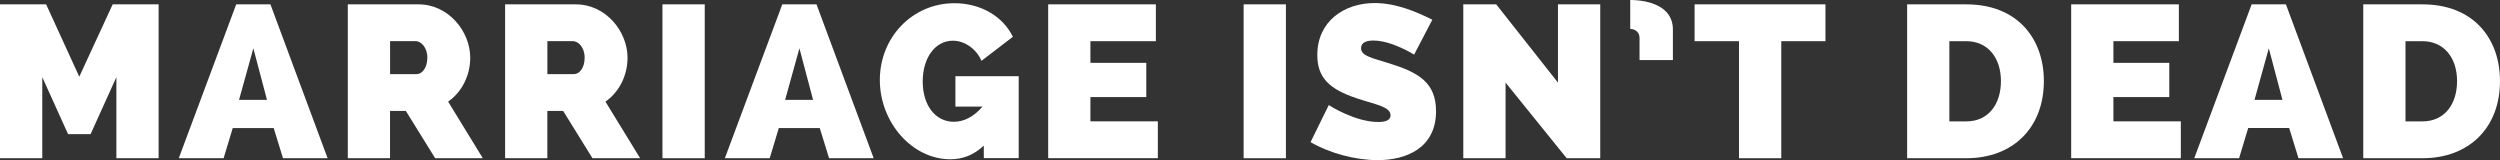 <?xml version="1.0" encoding="UTF-8"?>
<svg id="Layer_2" data-name="Layer 2" xmlns="http://www.w3.org/2000/svg" viewBox="0 0 459.46 29.43">
  <rect x="0" y="0" width="459.46" height="29.43" fill="#333333" stroke="none"/>
  <defs>
    <style>
      .cls-1 {
        fill: #fff;
        stroke-width: 0px;
      }
    </style>
  </defs>
  <g id="Layer_1-2" data-name="Layer 1">
    <g>
      <path class="cls-1" d="M21.39,29.07v-14.89l-4.74,10.47h-4.14l-4.74-10.47v14.89H0V.8h8.48l6.09,13.3L20.71.8h8.44v28.28h-7.77Z"/>
      <path class="cls-1" d="M32.86,29.07L43.41.8h6.29l10.51,28.28h-8.2l-1.71-5.54h-7.53l-1.67,5.54h-8.24ZM46.56,8.88l-2.63,9.48h5.14l-2.51-9.48Z"/>
      <path class="cls-1" d="M63.92,29.07V.8h12.98c5.54,0,9.52,4.98,9.52,9.8,0,3.27-1.51,6.29-4.06,8.08l6.37,10.39h-8.76l-5.38-8.68h-2.91v8.68h-7.77ZM71.69,13.62h4.9c.96,0,1.95-1.12,1.95-3.03s-1.19-3.03-2.15-3.03h-4.7v6.05Z"/>
      <path class="cls-1" d="M92.83,29.07V.8h12.98c5.54,0,9.52,4.98,9.52,9.8,0,3.27-1.51,6.29-4.06,8.08l6.37,10.39h-8.76l-5.38-8.68h-2.91v8.68h-7.77ZM100.6,13.62h4.9c.96,0,1.95-1.12,1.95-3.03s-1.19-3.03-2.15-3.03h-4.7v6.05Z"/>
      <path class="cls-1" d="M121.75,29.07V.8h7.77v28.28h-7.77Z"/>
      <path class="cls-1" d="M133.22,29.07L143.77.8h6.29l10.51,28.28h-8.2l-1.71-5.54h-7.53l-1.67,5.54h-8.24ZM146.92,8.88l-2.63,9.48h5.14l-2.51-9.48Z"/>
      <path class="cls-1" d="M180.81,26.76c-1.83,1.71-3.82,2.51-6.17,2.51-6.97,0-12.94-6.73-12.94-14.58s6.01-14.1,13.7-14.1c4.78,0,8.88,2.35,10.75,6.17l-5.77,4.42c-.96-2.23-3.11-3.7-5.26-3.7-3.23,0-5.54,3.11-5.54,7.49s2.31,7.41,5.73,7.41c1.91,0,3.74-1,5.26-2.79h-4.98v-5.58h11.63v15.05h-6.41v-2.31Z"/>
      <path class="cls-1" d="M212.79,22.3v6.77h-20.15V.8h19.79v6.77h-12.03v3.98h10.27v6.29h-10.27v4.46h12.39Z"/>
      <path class="cls-1" d="M228.56,29.07V.8h7.77v28.28h-7.77Z"/>
      <path class="cls-1" d="M259.9,10.04s-4.1-2.59-7.49-2.59c-1.35,0-2.27.4-2.27,1.39,0,1.47,1.99,1.79,5.26,2.83,5.22,1.63,8.52,3.46,8.52,8.76,0,6.81-5.5,9-10.75,9-4.1,0-8.92-1.31-12.31-3.31l3.35-6.81s4.74,3.11,9.08,3.11c1.67,0,2.27-.48,2.27-1.23,0-1.63-2.91-1.99-6.29-3.15-4.98-1.67-7.17-3.78-7.17-7.92,0-6.25,4.98-9.56,10.55-9.56,4.1,0,8.04,1.79,10.59,3.07l-3.35,6.41Z"/>
      <path class="cls-1" d="M276.7,15.17v13.9h-7.77V.8h6.05l11.35,14.38V.8h7.77v28.28h-6.17l-11.23-13.9Z"/>
      <path class="cls-1" d="M299.6,0c3.23,0,7.85,1.08,7.85,5.38v5.66h-6.13v-4.14c-.08-1.43-1.39-1.59-1.71-1.59V0Z"/>
      <path class="cls-1" d="M335.49,7.57h-8.12v21.51h-7.77V7.57h-8.16V.8h24.05v6.77Z"/>
      <path class="cls-1" d="M350.5,29.07V.8h10.87c9.4,0,14.26,6.29,14.26,14.1,0,8.56-5.66,14.18-14.26,14.18h-10.87ZM361.37,7.57h-3.11v14.74h3.11c4.06,0,6.37-3.15,6.37-7.41s-2.39-7.33-6.37-7.33Z"/>
      <path class="cls-1" d="M400.8,22.3v6.77h-20.15V.8h19.79v6.77h-12.03v3.98h10.27v6.29h-10.27v4.46h12.39Z"/>
      <path class="cls-1" d="M403.27,29.07l10.55-28.28h6.29l10.51,28.28h-8.2l-1.71-5.54h-7.53l-1.67,5.54h-8.24ZM416.97,8.88l-2.63,9.48h5.14l-2.51-9.48Z"/>
      <path class="cls-1" d="M434.33,29.07V.8h10.87c9.4,0,14.26,6.29,14.26,14.1,0,8.56-5.66,14.18-14.26,14.18h-10.87ZM445.2,7.57h-3.11v14.74h3.11c4.06,0,6.37-3.15,6.37-7.41s-2.39-7.33-6.37-7.33Z"/>
    </g>
  </g>
</svg>
